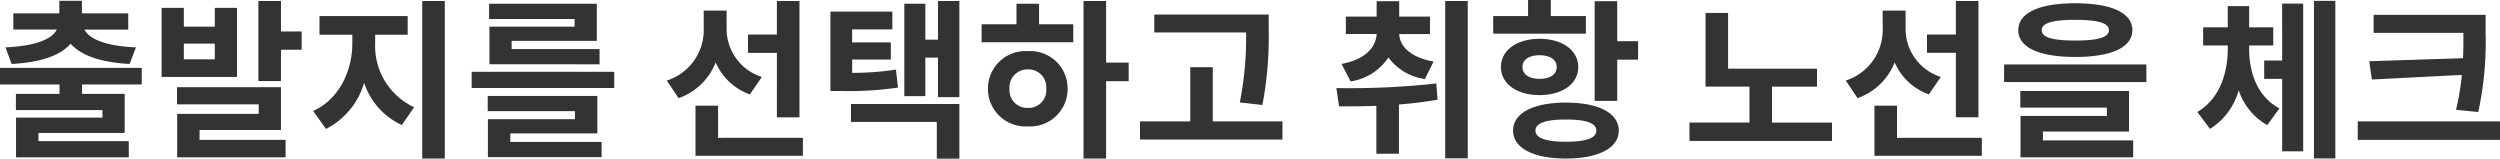 <?xml version="1.0"?>
<svg xmlns="http://www.w3.org/2000/svg" width="277.761" height="17.632" viewBox="0 0 277.761 17.632">
  <path id="&#x30D1;&#x30B9;_56594" data-name="&#x30D1;&#x30B9; 56594" d="M2.147-8.873c3.268-.171,5.472-.969,6.555-2.261,1.1,1.292,3.306,2.09,6.555,2.261l.7-1.843c-3.515-.152-5.225-.988-5.719-1.976h4.864V-14.5H9.956v-1.387H7.448V-14.5H2.337v1.805H7.163c-.475.988-2.185,1.824-5.7,1.976Zm14.459,2.28V-8.436H.855v1.843H7.467v1.045H2.622v1.8h9.614v.836h-9.6V1.5H15.162V-.3H5.13v-.912h9.576V-5.548H9.975V-6.593Zm8.113-2.793H21.28v-1.748h3.439Zm2.47-5.719h-2.47v2.09H21.28v-2.09H18.81v7.676h8.379ZM23.028-1.539h9.044v-4.75H20.52v1.9H29.6v1.064H20.539V1.5H32.585V-.437H23.028Zm9.044-10.944v-3.382H29.564v8.892h2.508V-10.45h2.3v-2.033Zm10.469.361h3.61v-2.071h-9.8v2.071h3.648v.969c0,2.983-1.425,6.194-4.351,7.5l1.425,2a8.357,8.357,0,0,0,4.237-5.13A7.848,7.848,0,0,0,45.5-2.09l1.368-1.976a7.5,7.5,0,0,1-4.332-7.087Zm5.225-3.743v17.5h2.508v-17.5Zm16.929,2.85H55.233v4.18H67.469v-1.691H57.7v-.912h9.462v-4.123H55.195v1.691h9.5ZM57.551-1.159h9.671V-5.32H55.043v1.691h9.69v.893H55.062V1.482H67.7V-.209H57.551ZM53.257-8v1.8H69.1V-8ZM87.172-2.945H89.68v-12.92H87.172v3.724H83.961v2.033h3.211ZM85.5-7.429A5.6,5.6,0,0,1,81.586-12.9v-1.9H79.04v1.881a5.9,5.9,0,0,1-4.1,5.89l1.311,1.957A6.877,6.877,0,0,0,80.37-9.044a6.5,6.5,0,0,0,3.8,3.553ZM80.636-.665V-4.237H78.128V1.33H90.06v-2ZM100.4-8.246a31.907,31.907,0,0,1-4.864.361V-9.367h4.294v-1.9H95.532v-1.444H100v-1.976H93.119v8.816h1.216a36.737,36.737,0,0,0,6.289-.38Zm-5,5.814h9.538V1.653h2.508v-6.08H95.4Zm9.671-13.433v4.294h-1.406v-3.99h-2.337V-5.3h2.337V-9.576h1.406v4.389h2.375V-15.865ZM115.064-3.99a1.975,1.975,0,0,1-2.052-2.128,1.991,1.991,0,0,1,2.052-2.147A1.971,1.971,0,0,1,117.1-6.137,1.967,1.967,0,0,1,115.064-3.99Zm0-6.308a4.174,4.174,0,0,0-4.446,4.161,4.181,4.181,0,0,0,4.446,4.2,4.16,4.16,0,0,0,4.408-4.2A4.152,4.152,0,0,0,115.064-10.3Zm1.235-5.263h-2.508v2.28h-3.876v2H120.1v-2h-3.8Zm9.956,6.536h-2.508v-6.84h-2.508v17.5h2.508V-6.954h2.508Zm14.858,4.712a40.491,40.491,0,0,0,.7-8.379v-1.672H129.1v1.995h10.2a36.563,36.563,0,0,1-.7,7.771ZM135.6-2.489V-8.512H133.1v6.023h-5.586V-.475h15.827V-2.489Zm15.314-4.446a6.127,6.127,0,0,0,4.2-2.66A6.059,6.059,0,0,0,159.163-7.2l.969-1.938c-2.546-.456-3.743-1.672-3.819-3.059h3.42v-1.938h-3.42v-1.71h-2.508v1.71h-3.42V-12.2h3.42c-.076,1.482-1.273,2.831-3.9,3.325Zm9.519.228a87.212,87.212,0,0,1-11.1.513l.3,2.033c1.254,0,2.66,0,4.142-.057V1.1h2.508V-4.37c1.425-.114,2.888-.285,4.294-.532Zm.988-9.158V1.615h2.508v-17.48Zm15.637,1.672h-3.9v-1.786h-2.527v1.786h-3.876v1.957h10.3Zm-7.049,5.662c0-.855.779-1.311,1.9-1.311s1.9.456,1.9,1.311-.779,1.311-1.9,1.311S170.012-7.676,170.012-8.531Zm6.194,0c0-1.862-1.767-3.135-4.294-3.135s-4.294,1.273-4.294,3.135,1.767,3.116,4.294,3.116S176.206-6.669,176.206-8.531Zm-1.368,8.3c-2.2,0-3.382-.4-3.382-1.235,0-.855,1.178-1.235,3.382-1.235s3.382.38,3.382,1.235C178.22-.627,177.042-.228,174.838-.228Zm0-4.351c-3.61,0-5.871,1.159-5.871,3.116,0,1.938,2.261,3.1,5.871,3.1s5.871-1.159,5.871-3.1C180.709-3.42,178.448-4.579,174.838-4.579Zm5.7-6.821v-4.446H178.03V-4.769h2.508V-9.348h2.318V-11.4Zm17.2,9.044v-3.99h5v-2h-9.88v-6.194h-2.508v8.189h4.883v3.99h-6.669V-.323H204.4V-2.356Zm20.425-.589h2.508v-12.92h-2.508v3.724h-3.211v2.033h3.211Zm-1.672-4.484a5.6,5.6,0,0,1-3.914-5.472v-1.9h-2.546v1.881a5.9,5.9,0,0,1-4.1,5.89l1.311,1.957a6.877,6.877,0,0,0,4.123-3.971,6.5,6.5,0,0,0,3.8,3.553ZM211.622-.665V-4.237h-2.508V1.33h11.932v-2Zm19.8-13.11c2.546,0,3.743.361,3.743,1.14,0,.817-1.2,1.159-3.743,1.159-2.527,0-3.724-.342-3.724-1.159C227.7-13.414,228.893-13.775,231.42-13.775Zm0,4.123c4.009,0,6.346-1.045,6.346-2.983,0-1.919-2.337-2.983-6.346-2.983-3.99,0-6.327,1.064-6.327,2.983C225.093-10.7,227.43-9.652,231.42-9.652Zm-3.591,8.284H237.4v-4.5H225.321v1.843h9.614V-3.1H225.34V1.5h12.521V-.38H227.829Zm-4.313-7.448v1.957h15.808V-8.816Zm27.227-2.109h2.679v-2.014h-2.679V-15.3h-2.375v2.356h-2.736v2.014h2.736v.361c0,2.7-.893,5.567-3.382,7.03l1.406,1.881a7.385,7.385,0,0,0,3.192-4.294,6.938,6.938,0,0,0,3.173,3.876l1.349-1.862c-2.47-1.311-3.363-3.99-3.363-6.631Zm3.667,1.672h-1.995V-7.22h1.995V.836h2.337V-15.58H254.41Zm3.534-6.631v17.5h2.375v-17.5Zm6.137,6.707.3,2.033,9.994-.513a27.883,27.883,0,0,1-.646,3.876l2.47.247a36.671,36.671,0,0,0,.817-8.759v-2.033H264.575v2h9.975v.038c0,.893,0,1.805-.038,2.774Zm-1.273,6.688V-.437h15.808V-2.489Z" transform="translate(-0.855 15.979)" fill="#333"/>
</svg>
